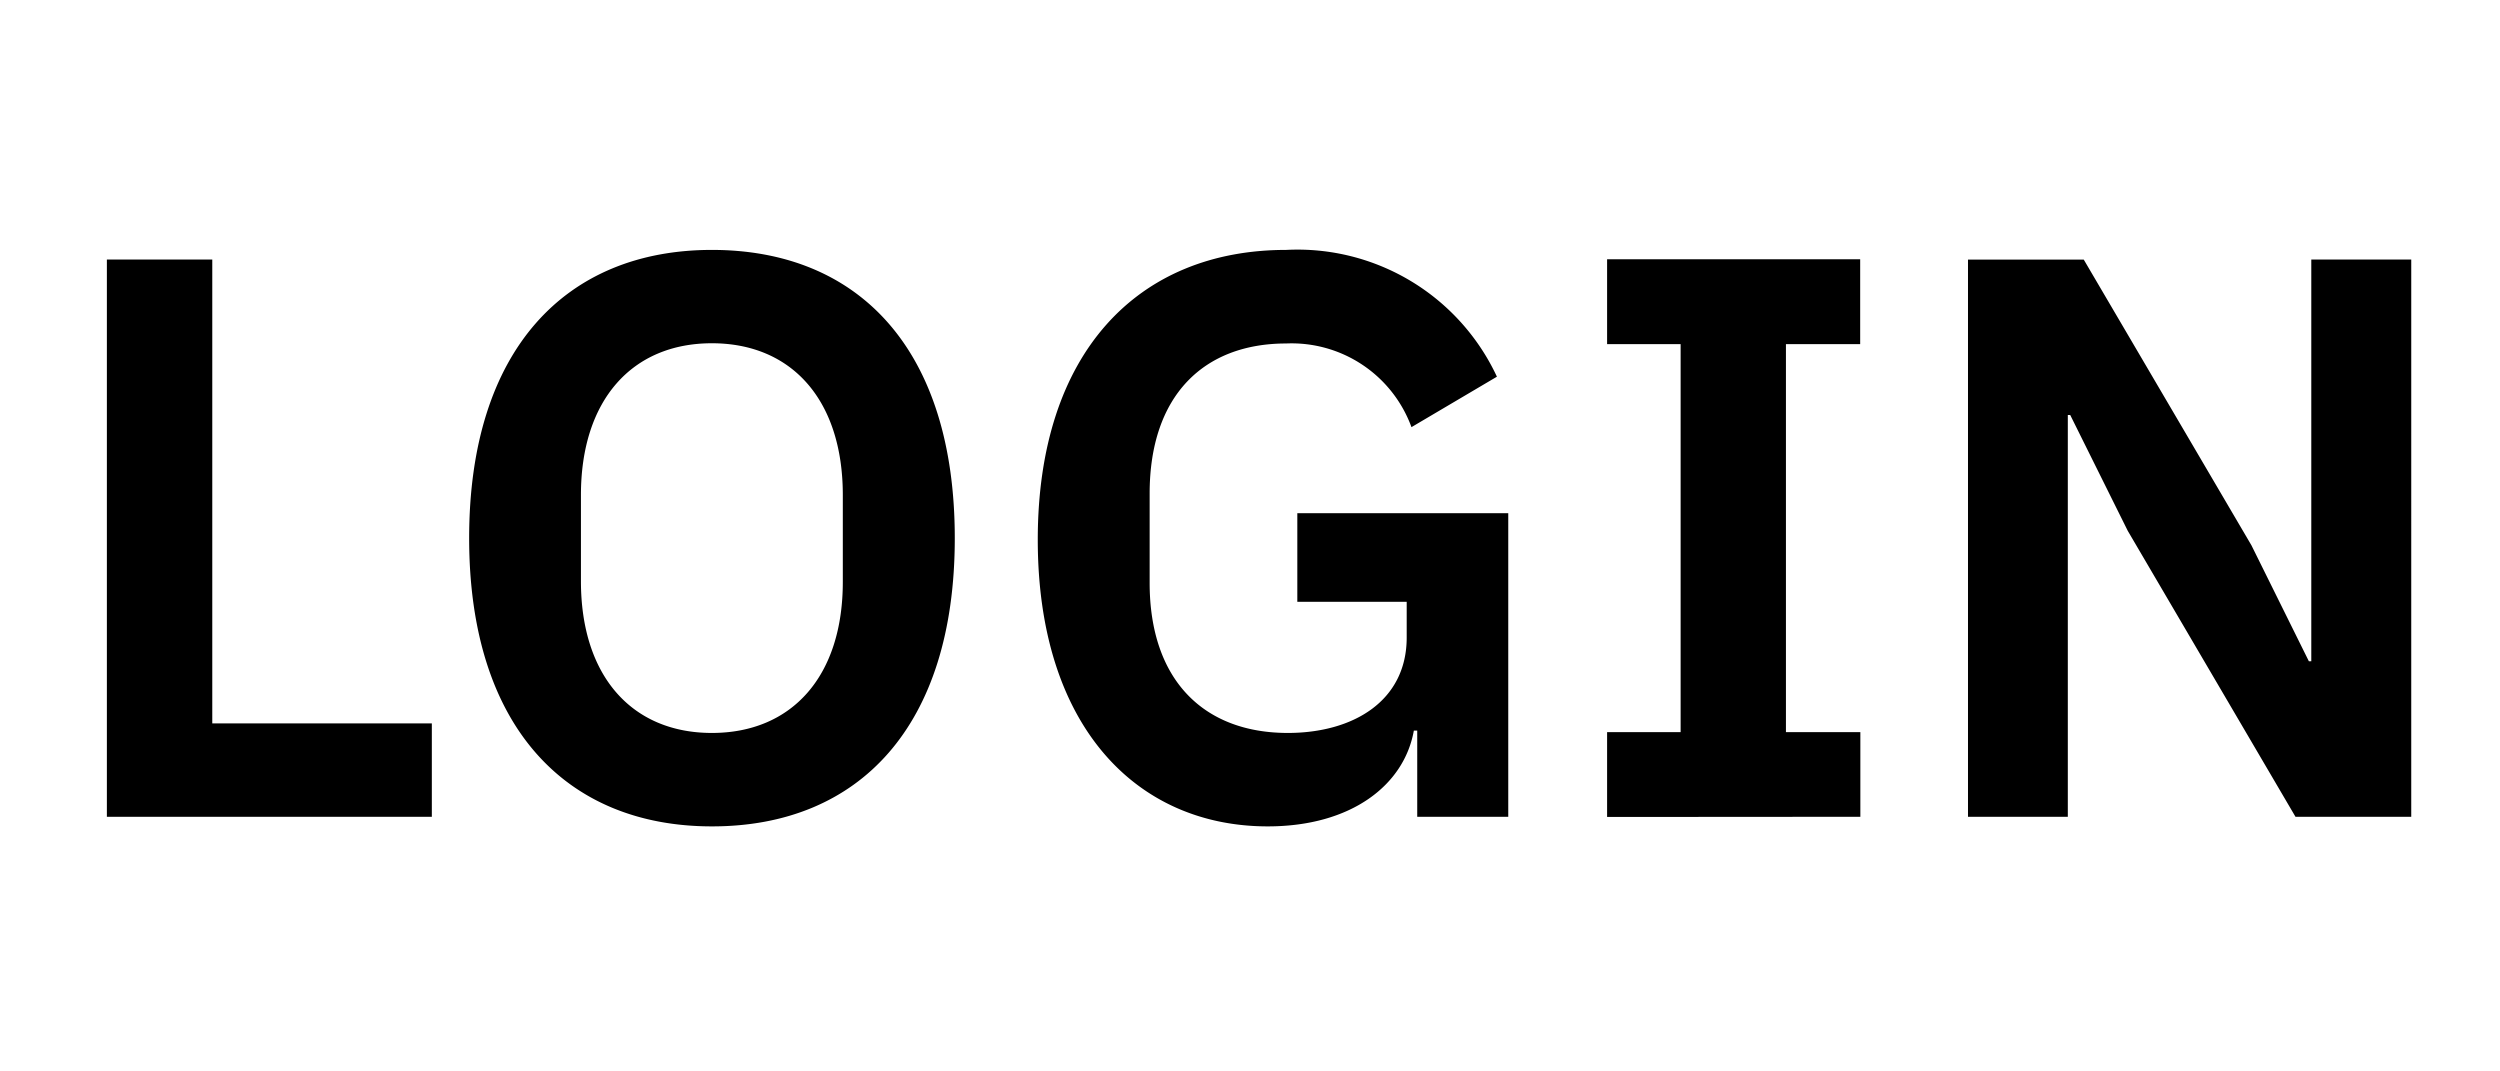 <?xml version="1.0" encoding="UTF-8"?> <svg xmlns="http://www.w3.org/2000/svg" width="56" height="24" viewBox="0 0 56 24"><g id="login-ico" transform="translate(-1420 -28)"><rect id="Rectangle_107" data-name="Rectangle 107" width="56" height="24" transform="translate(1420 28)" fill="#fff" opacity="0"></rect><path id="Path_105" data-name="Path 105" d="M8.427,2.758V.666H3.509V-9.725H1.148V2.758Zm6.277.215c3.291,0,5.437-2.236,5.437-6.456S18-9.94,14.7-9.94c-3.273,0-5.437,2.236-5.437,6.456S11.432,2.973,14.7,2.973ZM14.7.88c-1.788,0-2.933-1.27-2.933-3.4V-4.449c0-2.128,1.145-3.4,2.933-3.4s2.933,1.27,2.933,3.4v1.932C17.638-.39,16.493.88,14.7.88ZM30.5,2.758h2.039v-6.8H27.814v1.985h2.45v.8C30.264.165,29.066.88,27.6.88c-1.878,0-3.094-1.18-3.094-3.362v-2c0-2.2,1.216-3.362,3.058-3.362A2.858,2.858,0,0,1,30.371-5.97L32.285-7.1A4.928,4.928,0,0,0,27.564-9.94C24.237-9.94,22-7.633,22-3.448s2.218,6.421,5.151,6.421c1.878,0,3.058-.93,3.273-2.146H30.5Zm9.926,0V.862H38.759V-7.83h1.663v-1.9H34.753v1.9H36.4V.862H34.753v1.9Zm9.747,0h2.593V-9.725H50.527v9h-.054L49.186-3.323l-3.756-6.4H42.837V2.758h2.236v-9h.054l1.288,2.593Z" transform="translate(1421.246 43.538)"></path></g></svg> 